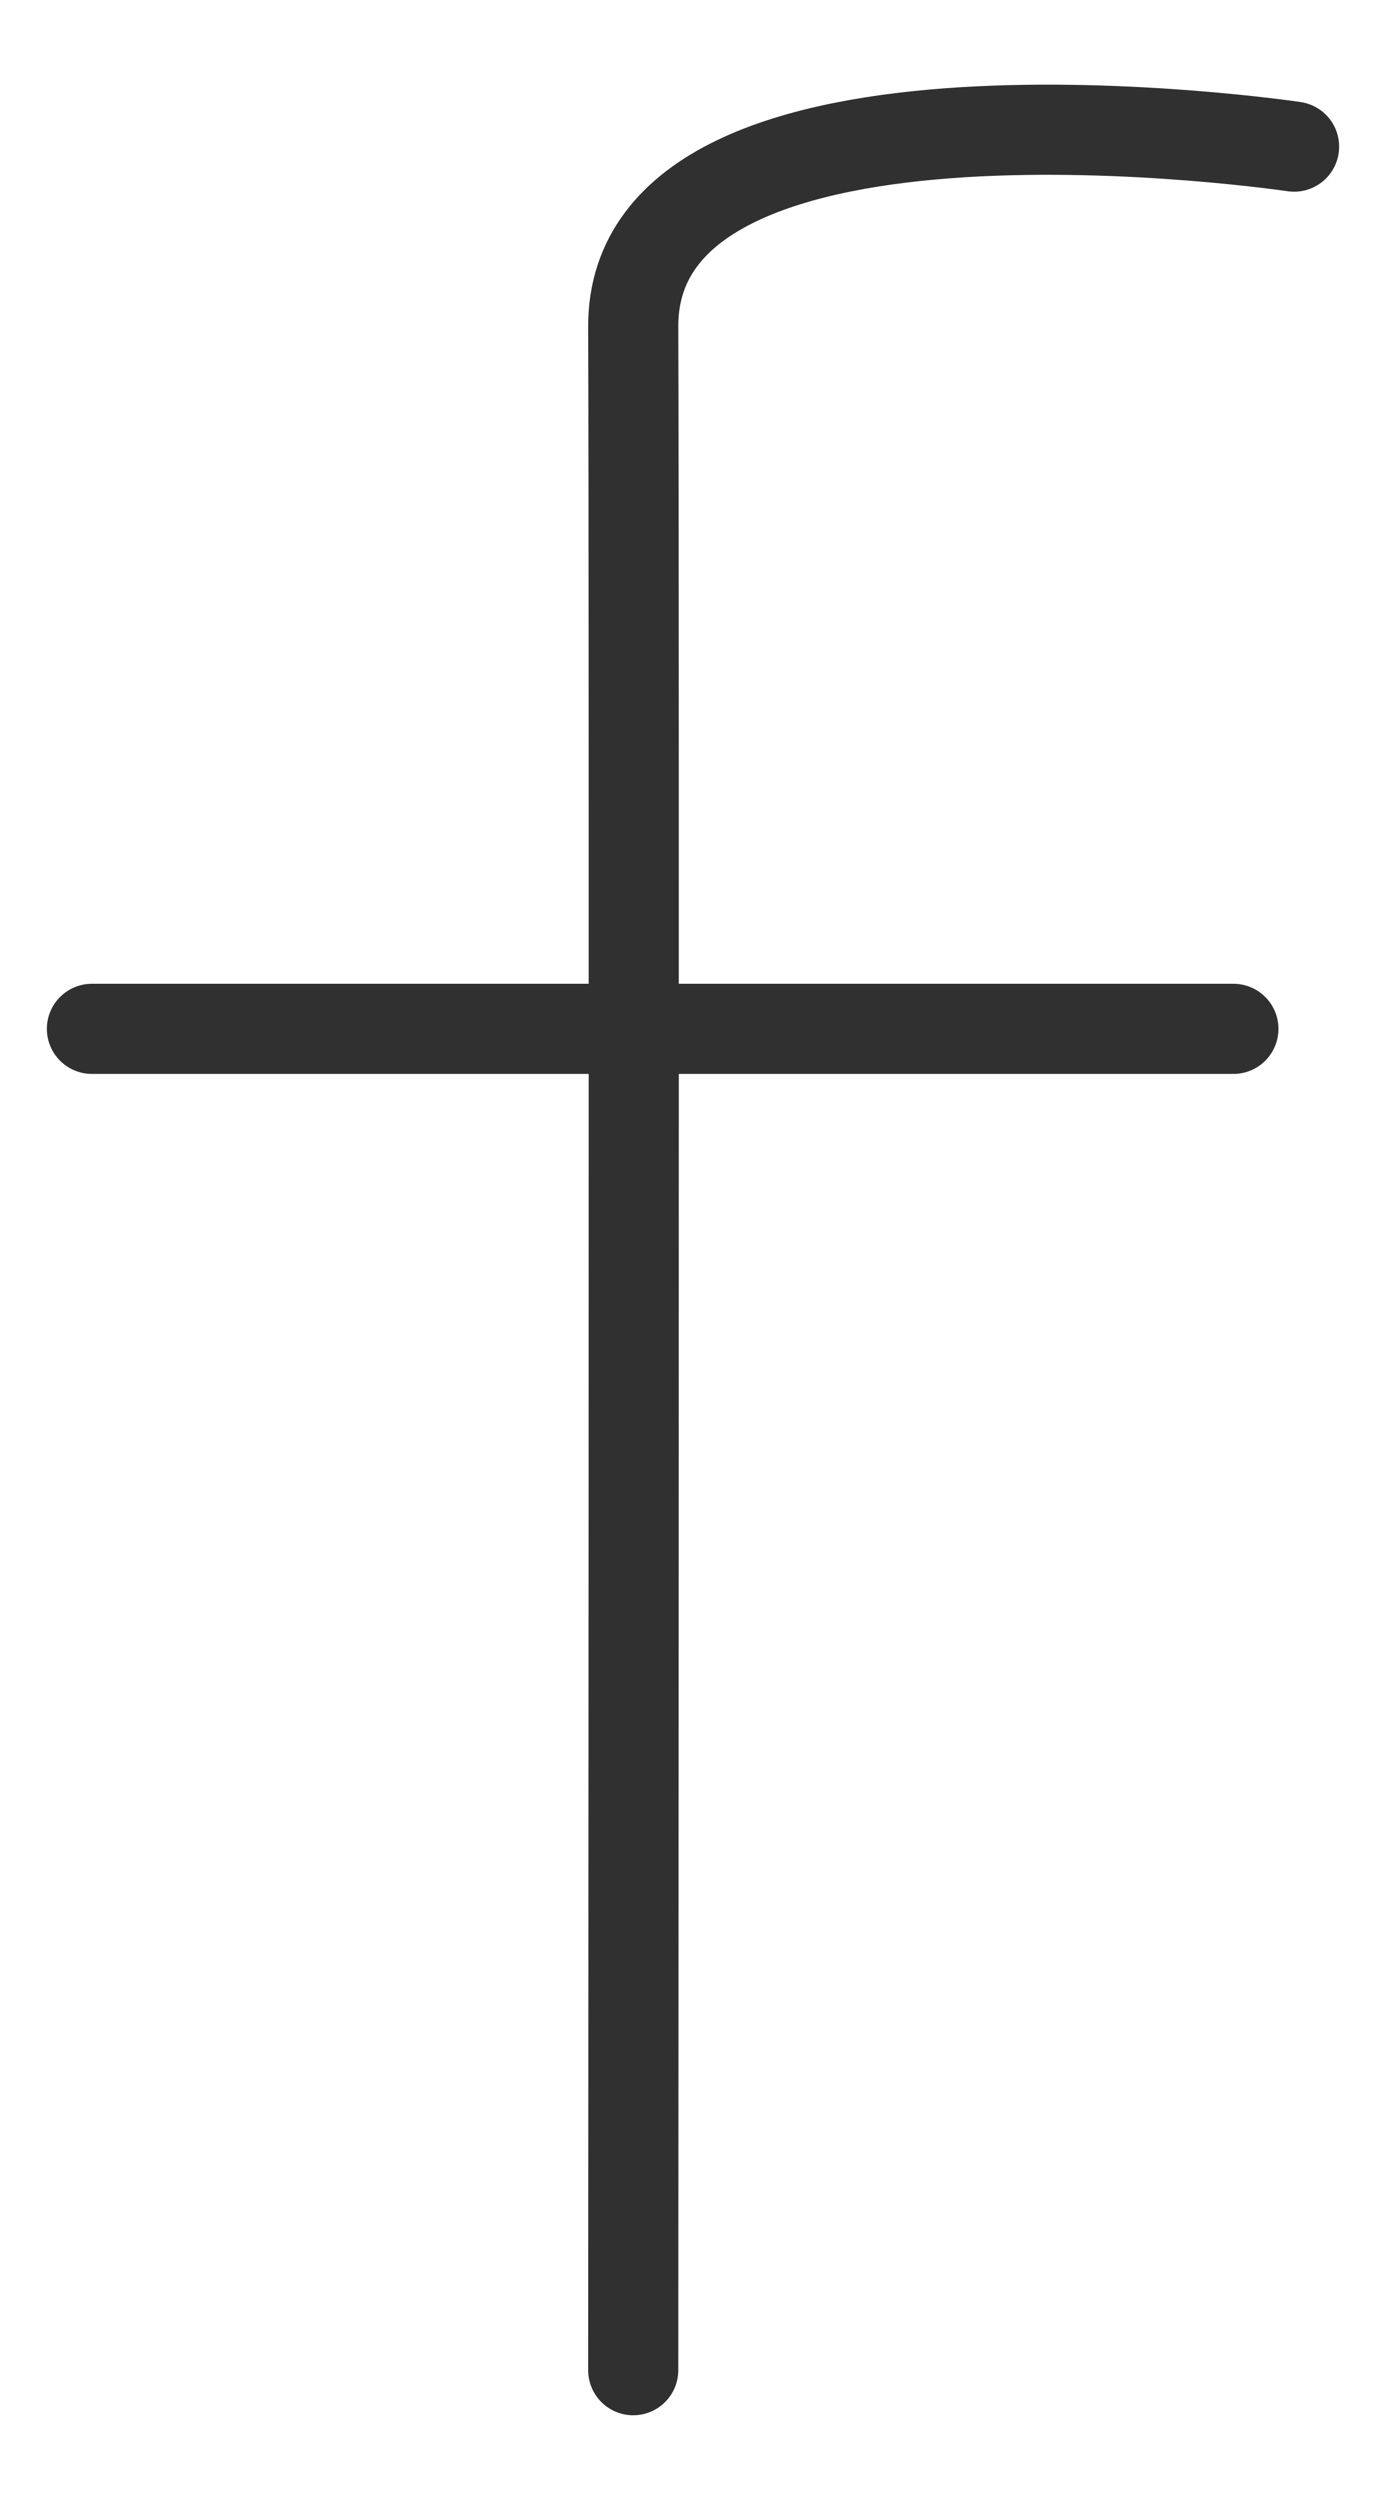 <?xml version="1.0" encoding="utf-8"?>
<!-- Generator: Adobe Illustrator 23.1.1, SVG Export Plug-In . SVG Version: 6.00 Build 0)  -->
<svg version="1.1" id="Layer_1" xmlns="http://www.w3.org/2000/svg" xmlns:xlink="http://www.w3.org/1999/xlink" x="0px" y="0px"
	 viewBox="0 0 23.07 41.6" style="enable-background:new 0 0 23.07 41.6;" xml:space="preserve">
<style type="text/css">
	.st0{fill-rule:evenodd;clip-rule:evenodd;fill:none;stroke:#303030;stroke-width:1.5;stroke-linecap:round;stroke-miterlimit:10;}
</style>
<g>
	<path class="st0" d="M21.54,2.44c0,0-11.02-1.64-11,3c0.02,4.64,0,34,0,34"/>
	<path class="st0" d="M1.53,17.12h19"/>
</g>
</svg>
